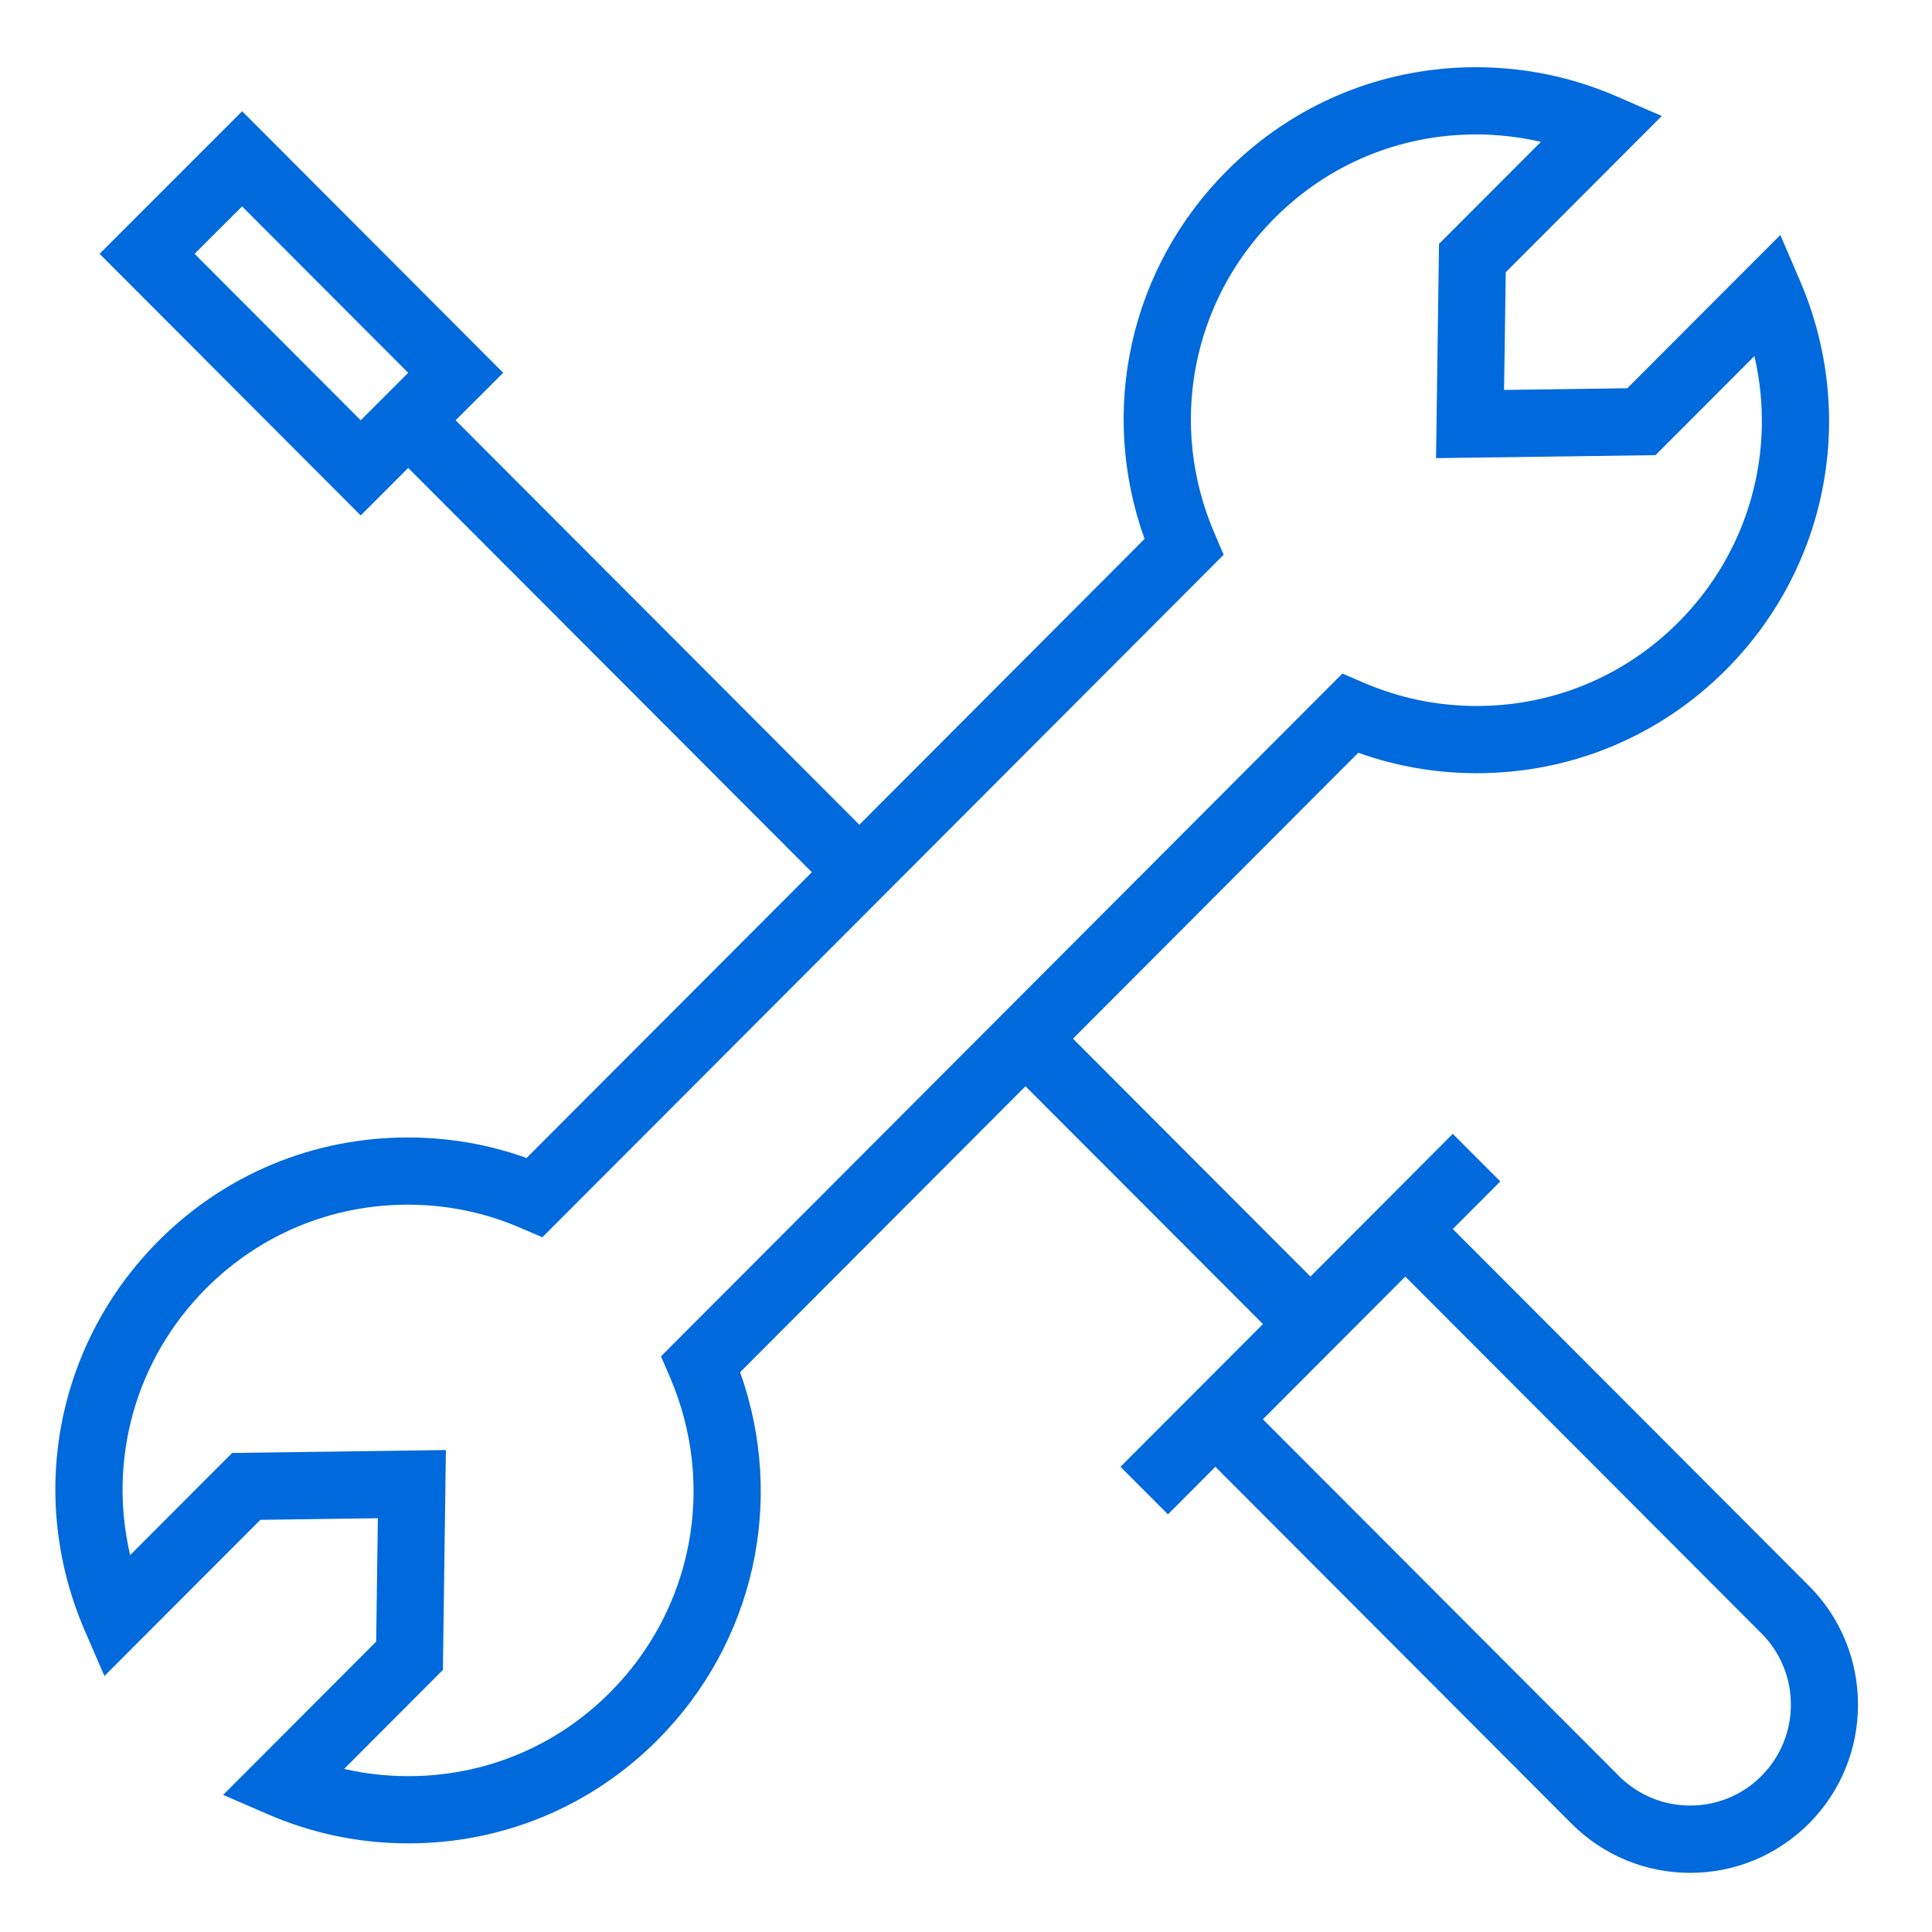 <svg width="24" height="24" viewBox="0 0 24 24" fill="none" xmlns="http://www.w3.org/2000/svg">
<g clip-path="url(#clip0_2531_3792)">
<path d="M22.471 19.699L18.047 15.267L18.637 14.676L18.047 14.085L16.279 15.858L13.329 12.903L16.873 9.351C17.345 9.52 17.839 9.605 18.345 9.605C19.513 9.605 20.611 9.15 21.438 8.323C22.713 7.045 23.074 5.145 22.359 3.485L22.116 2.919L20.215 4.823L18.684 4.844L18.705 3.382L20.643 1.441L20.08 1.196C19.527 0.957 18.94 0.835 18.335 0.835C17.167 0.835 16.069 1.291 15.244 2.118C14.034 3.329 13.645 5.098 14.218 6.695L10.675 10.245L5.66 5.221L6.251 4.631L3.008 1.382L1.237 3.153L4.481 6.403L5.071 5.813L10.085 10.835L6.541 14.385C6.068 14.215 5.572 14.13 5.065 14.13C3.896 14.13 2.798 14.585 1.972 15.412C0.695 16.692 0.334 18.593 1.053 20.256L1.297 20.82L3.234 18.88L4.694 18.86L4.673 20.393L2.772 22.297L3.336 22.541C3.888 22.779 4.472 22.899 5.074 22.899C6.242 22.899 7.34 22.444 8.166 21.617C9.373 20.407 9.762 18.64 9.194 17.046L12.739 13.494L15.689 16.448L13.919 18.221L14.509 18.812L15.098 18.221L19.521 22.653C19.915 23.047 20.439 23.265 20.996 23.265C21.553 23.265 22.077 23.047 22.471 22.653C23.284 21.839 23.284 20.513 22.471 19.699ZM4.481 5.221L2.417 3.153L3.007 2.564L5.071 4.631L4.481 5.221ZM8.211 16.849L8.323 17.109C8.901 18.454 8.608 19.992 7.576 21.026C6.908 21.696 6.02 22.064 5.074 22.064C4.802 22.064 4.535 22.034 4.275 21.974L5.502 20.744L5.539 18.013L2.884 18.049L1.617 19.318C1.339 18.134 1.681 16.886 2.562 16.003C3.231 15.334 4.119 14.965 5.065 14.965C5.555 14.965 6.029 15.063 6.477 15.258L6.737 15.37L15.201 6.891L15.089 6.63C14.507 5.284 14.8 3.744 15.834 2.709C16.502 2.039 17.39 1.67 18.336 1.67C18.61 1.67 18.879 1.702 19.142 1.762L17.876 3.03L17.839 5.691L20.565 5.654L21.794 4.423C22.069 5.605 21.727 6.851 20.848 7.732C20.179 8.401 19.291 8.77 18.345 8.77C17.857 8.77 17.383 8.672 16.936 8.479L16.676 8.367L8.211 16.849ZM21.881 22.062C21.645 22.299 21.33 22.429 20.996 22.429C20.662 22.429 20.348 22.299 20.111 22.062L15.688 17.631L17.457 15.858L21.881 20.29C22.369 20.778 22.369 21.573 21.881 22.062Z" fill="#0069DC"/>
</g>
<defs>
<clipPath id="clip0_2531_3792">
<rect width="24" height="24" fill="white"/>
</clipPath>
</defs>
</svg>

